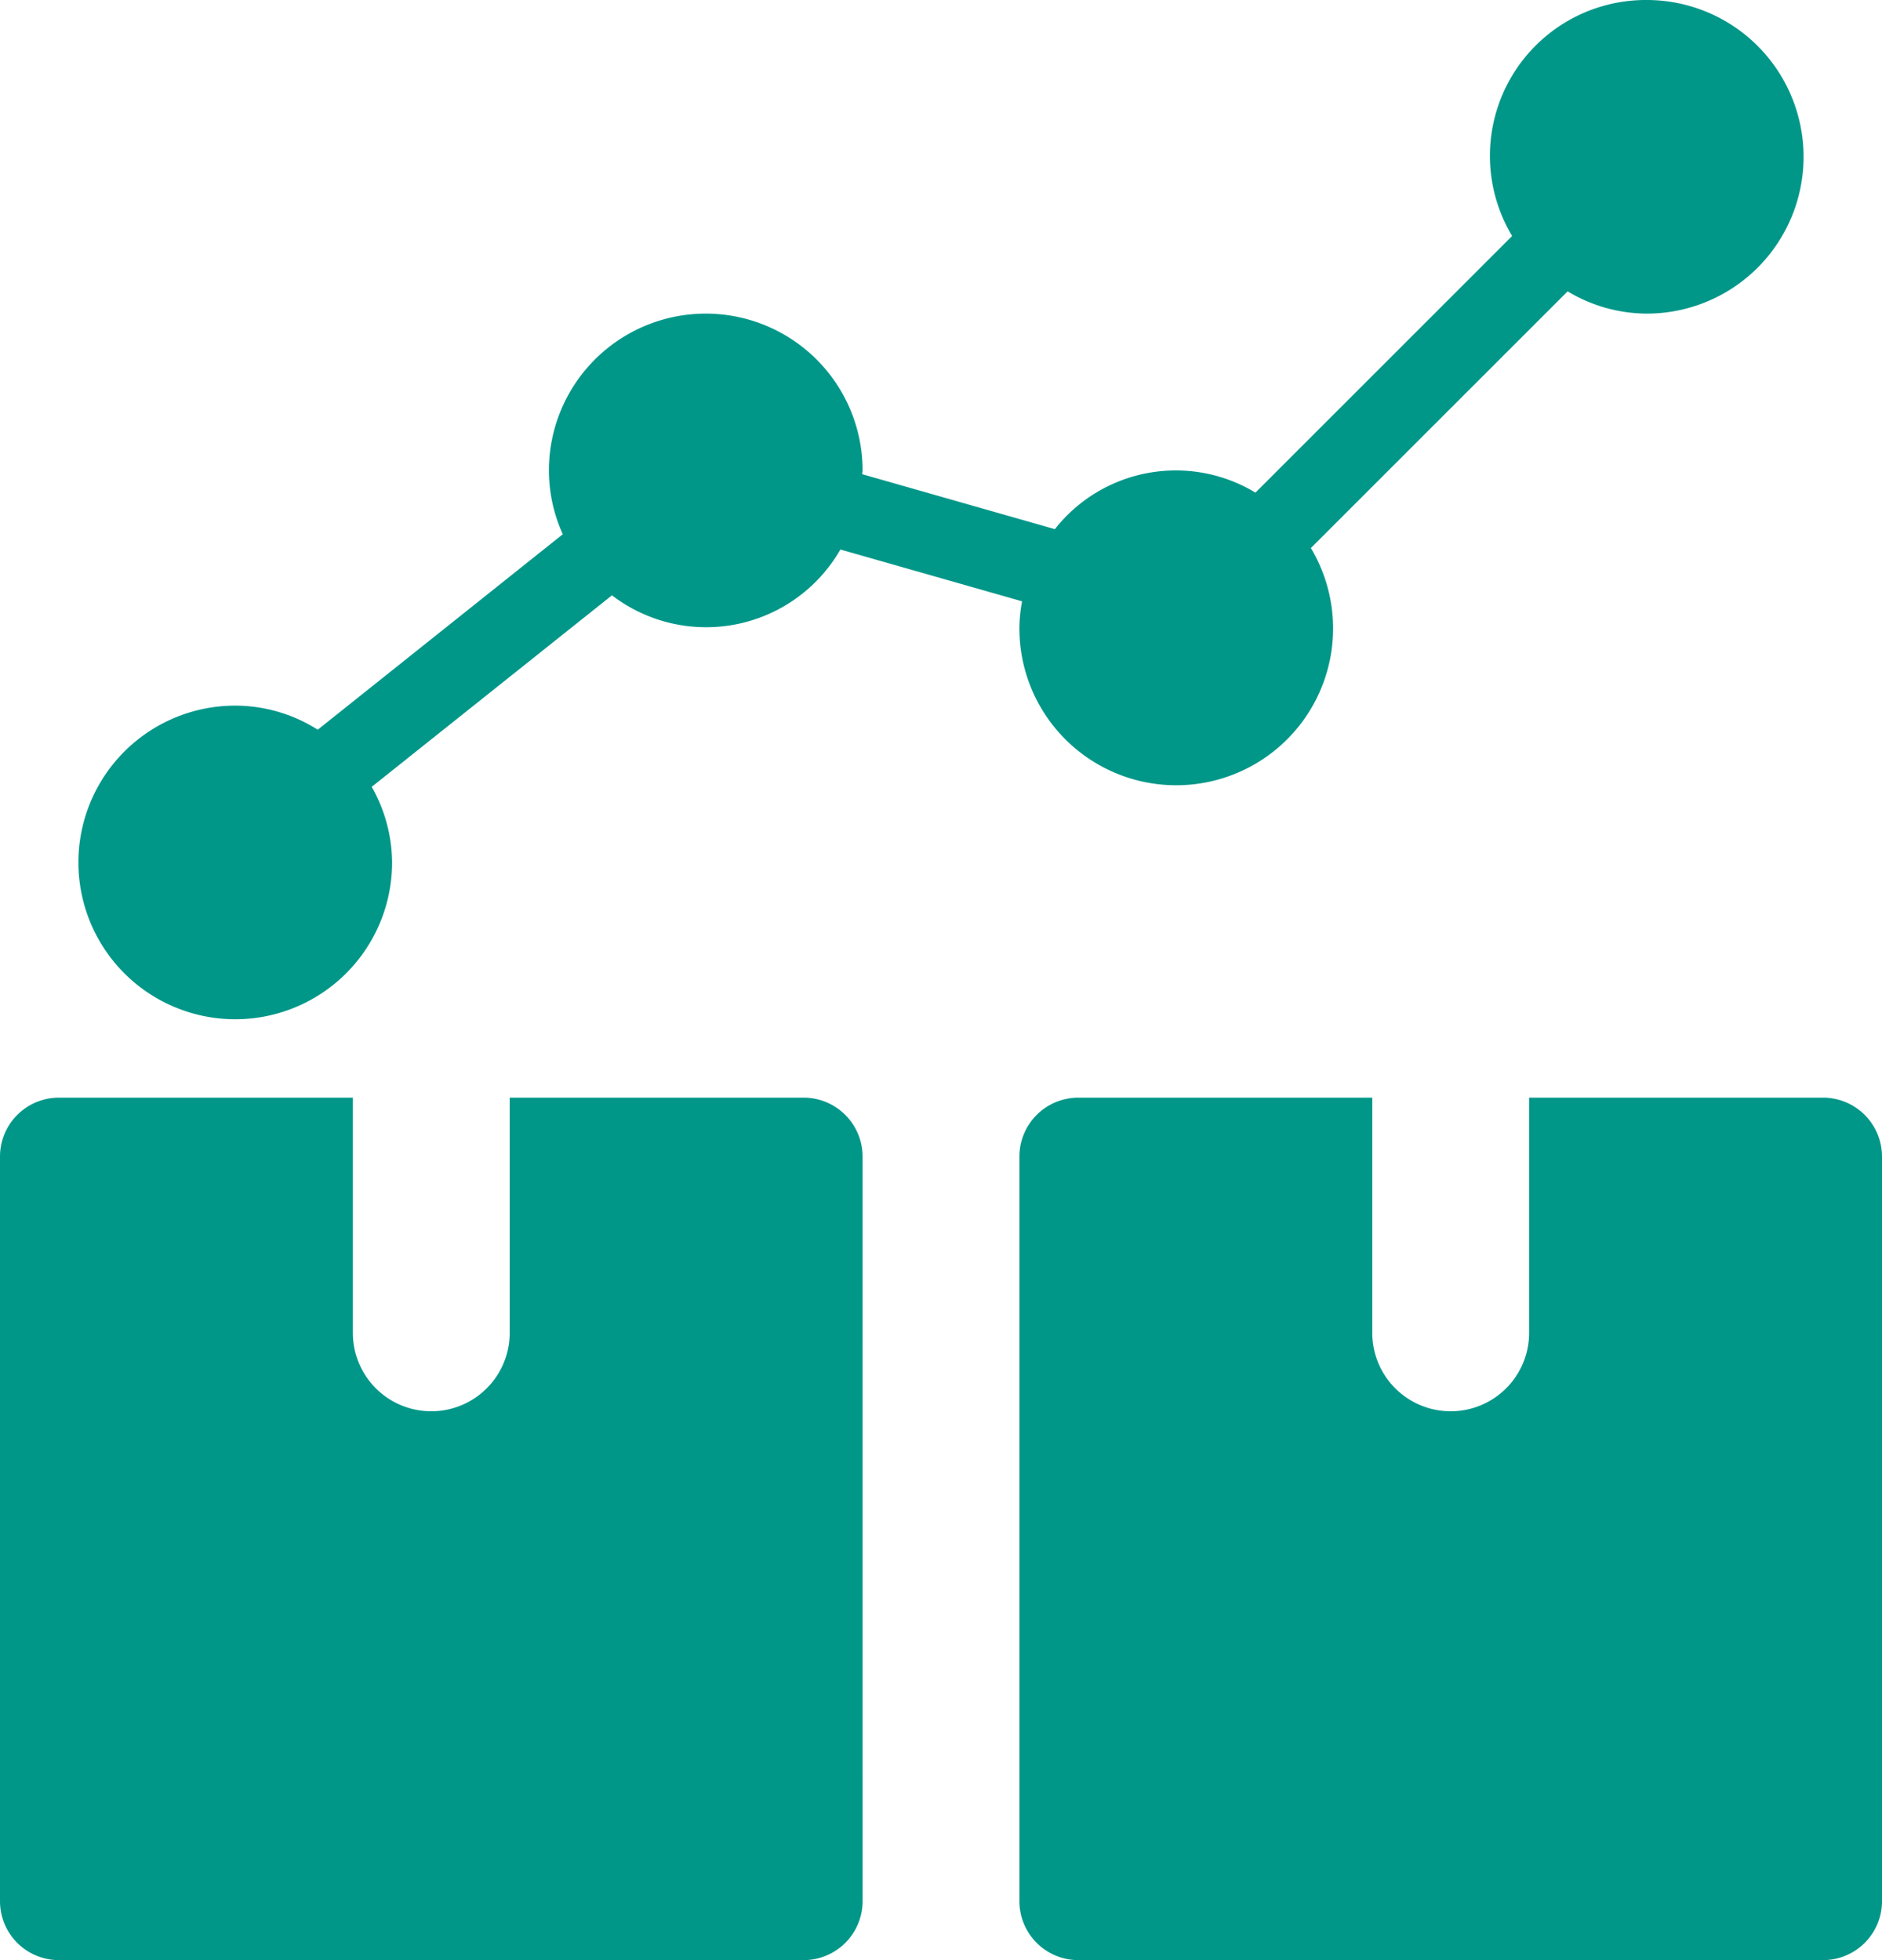<svg xmlns="http://www.w3.org/2000/svg" width="110.904" height="115.524" viewBox="0 0 110.904 115.524">
  <g id="inventry_report" transform="translate(0 4.813)">
    <path id="Path_9154" data-name="Path 9154" d="M50.831,16.466A3.476,3.476,0,0,0,47.365,13H30.036V26.863a4.621,4.621,0,1,1-9.242,0V13H3.466A3.473,3.473,0,0,0,0,16.466v43.9a3.473,3.473,0,0,0,3.466,3.466h43.9a3.476,3.476,0,0,0,3.466-3.466Z" transform="translate(0 46.88)" fill="#009789"/>
    <path id="Path_9155" data-name="Path 9155" d="M63.831,16.466A3.476,3.476,0,0,0,60.365,13H43.036V26.863a4.621,4.621,0,1,1-9.242,0V13H16.466A3.473,3.473,0,0,0,13,16.466v43.9a3.473,3.473,0,0,0,3.466,3.466h43.9a3.476,3.476,0,0,0,3.466-3.466Z" transform="translate(47.073 46.88)" fill="#009789"/>
    <g id="Group_11066" data-name="Group 11066" transform="translate(4.621 -4.813)">
      <g id="Group_11064" data-name="Group 11064">
        <path id="Path_9153" data-name="Path 9153" d="M113.753,0a9.186,9.186,0,0,0-7.934,13.909L90.694,29.034a9.071,9.071,0,0,0-11.82,2.153L67.52,27.948c0-.074.023-.143.023-.222a9.242,9.242,0,1,0-18.484,0,9.131,9.131,0,0,0,.818,3.761L35.436,43.007a9.112,9.112,0,0,0-4.861-1.419,9.242,9.242,0,1,0,9.242,9.242,9.115,9.115,0,0,0-1.2-4.455L52.774,35.087a9.125,9.125,0,0,0,13.461-2.7l10.707,3.054a8.755,8.755,0,0,0-.157,1.525A9.242,9.242,0,1,0,93.961,32.3L109.09,17.172a9.106,9.106,0,0,0,4.662,1.312,9.242,9.242,0,0,0,0-18.484Z" transform="translate(-21.333)" fill="#009789"/>
      </g>
    </g>
  </g>
</svg>
